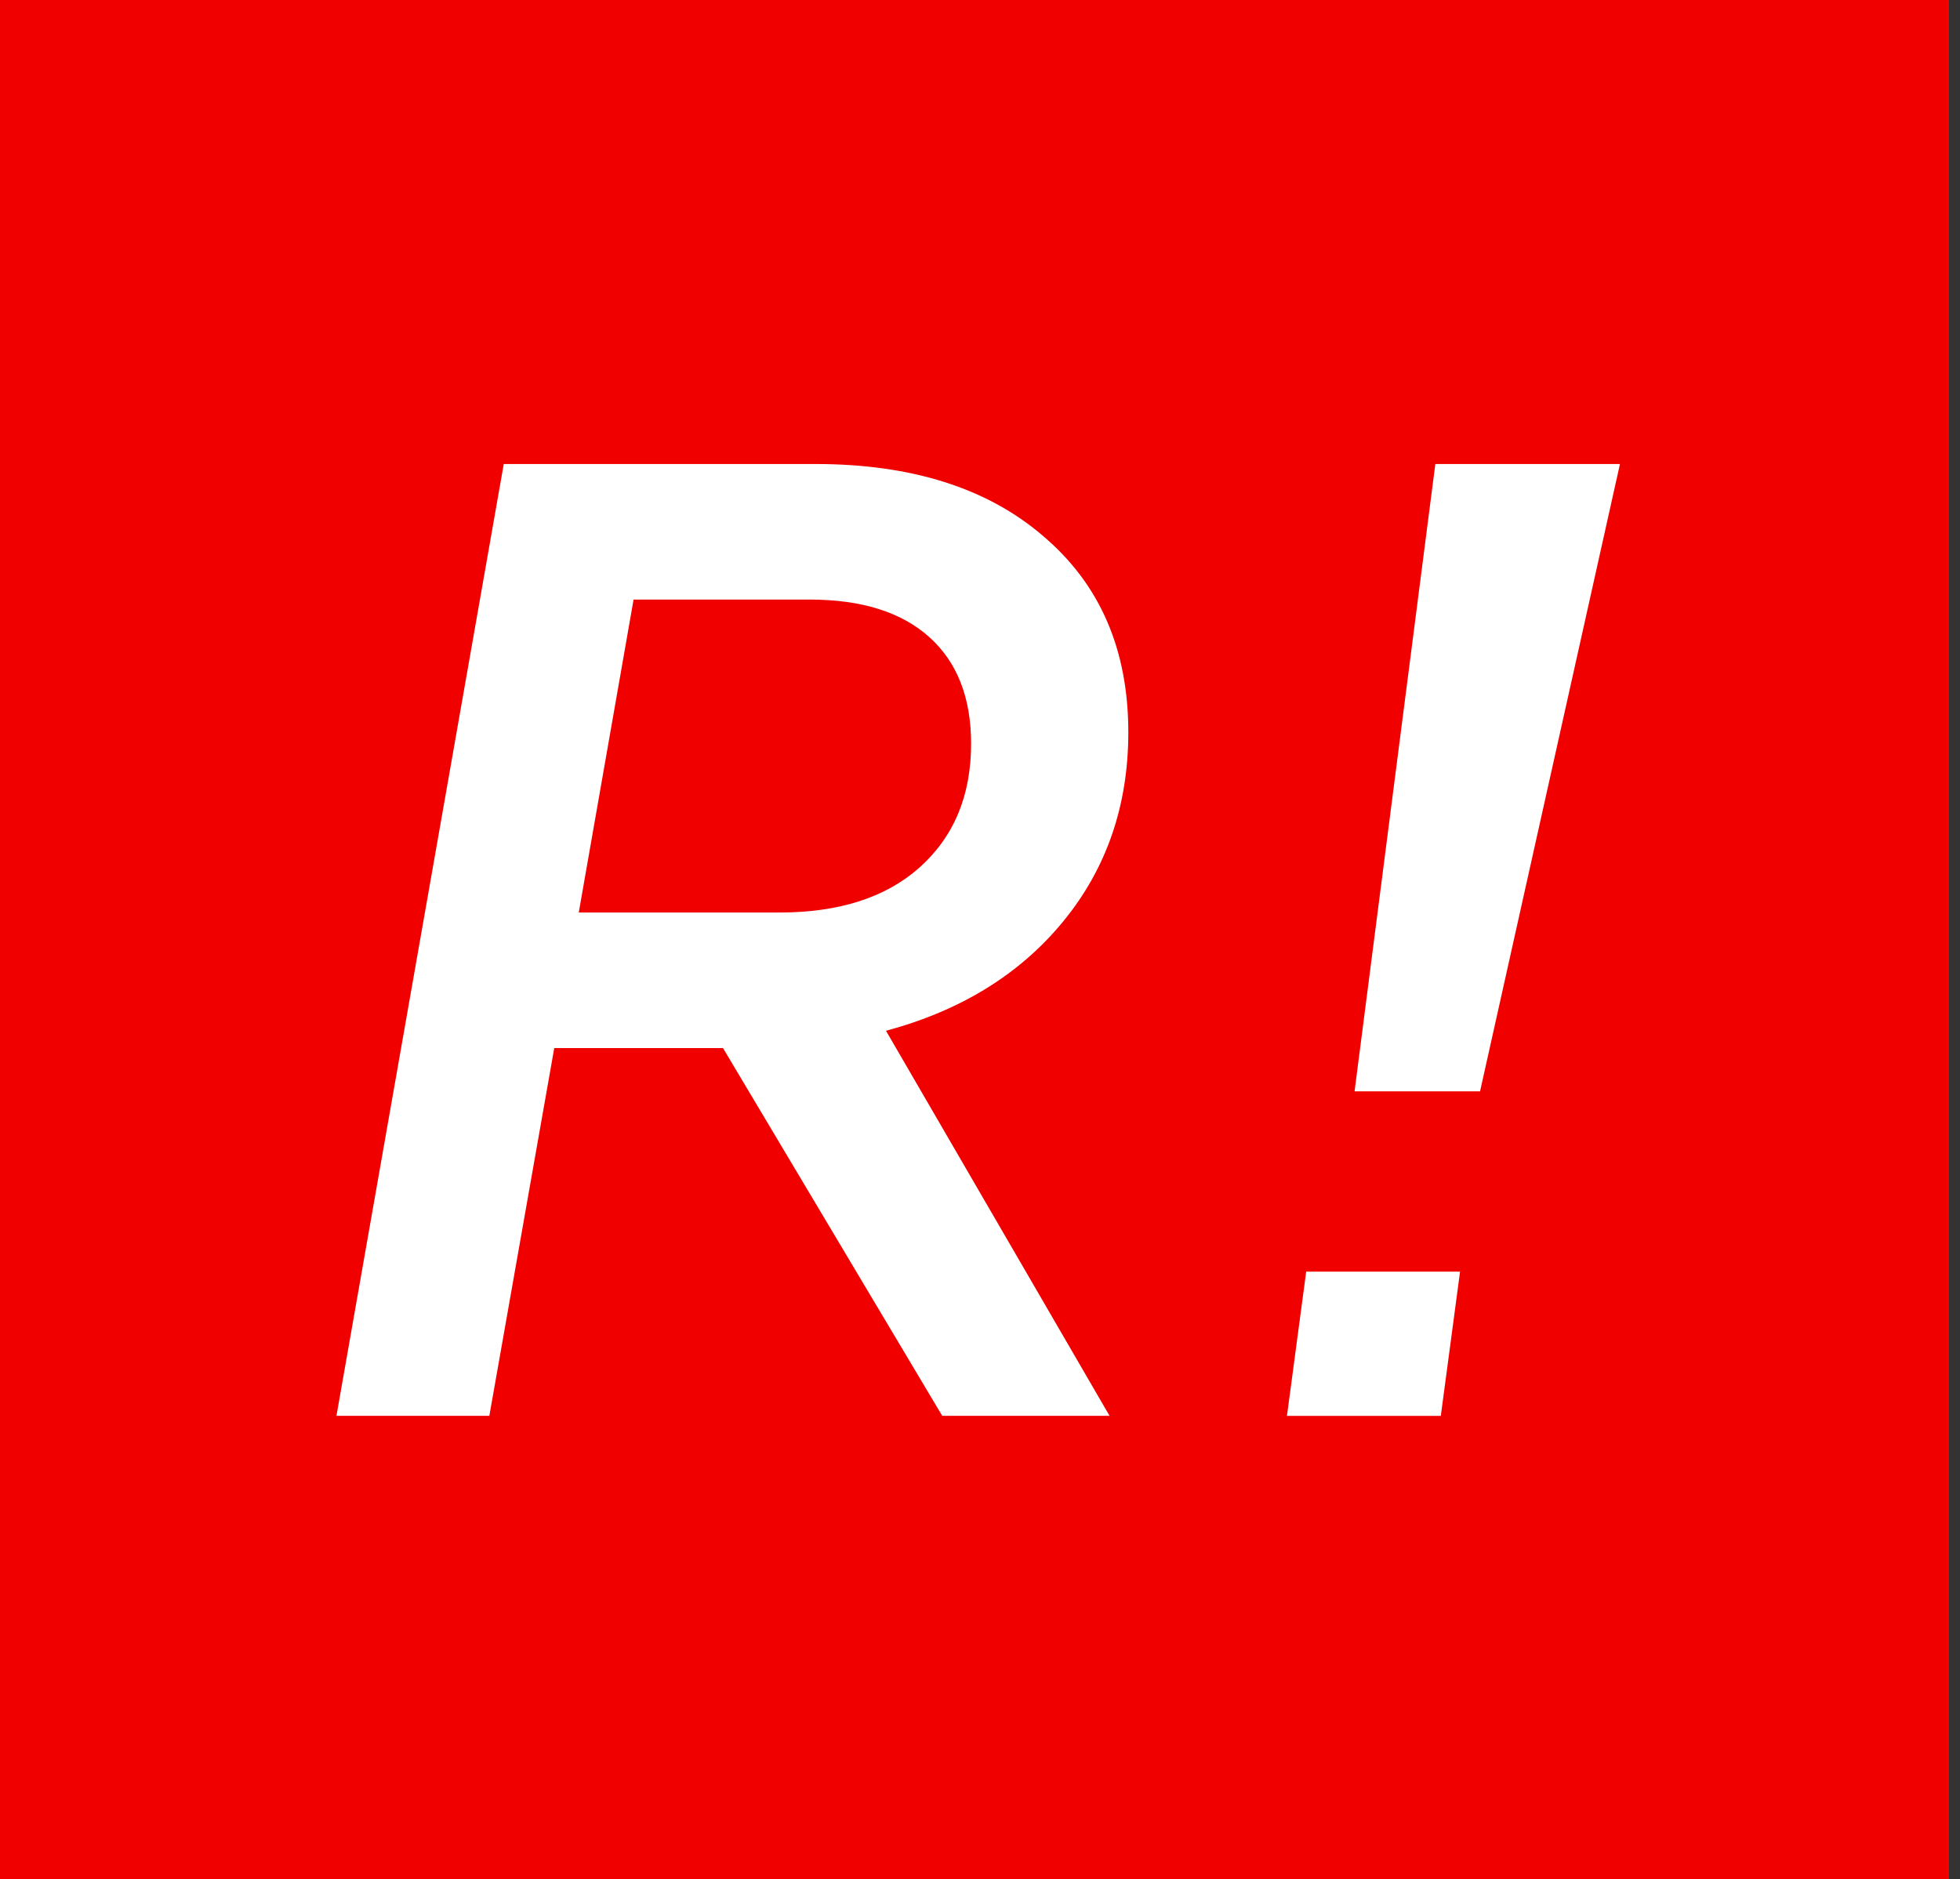 <?xml version="1.0" encoding="UTF-8"?> <svg xmlns="http://www.w3.org/2000/svg" width="146" height="140" viewBox="0 0 146 140" fill="none"><rect x="0" y="0" width="146" height="140" fill="#333333" stroke="none"/> <path d="M145.185 0H0V140H145.185V0Z" fill="#F10000"></path> <path d="M84.048 54.552C84.048 59.996 82.436 64.688 79.213 68.627C75.99 72.567 71.585 75.289 65.998 76.793L82.651 105.48H70.188L53.857 78.082H41.286L36.451 105.48H25.062L37.525 34.568H60.733C67.896 34.568 73.554 36.359 77.709 39.94C81.935 43.521 84.048 48.392 84.048 54.552ZM43.112 67.983H58.047C62.488 67.983 65.962 66.872 68.469 64.652C71.047 62.36 72.337 59.28 72.337 55.412C72.337 51.974 71.298 49.323 69.221 47.461C67.144 45.599 64.171 44.667 60.303 44.667H47.195L43.112 67.983Z" fill="white"></path> <path d="M106.918 34.568H120.671L110.249 81.305H100.901L106.918 34.568Z" fill="white"></path> <path d="M97.298 94.736H108.759L107.326 105.481H95.866L97.298 94.736Z" fill="white"></path> </svg> 